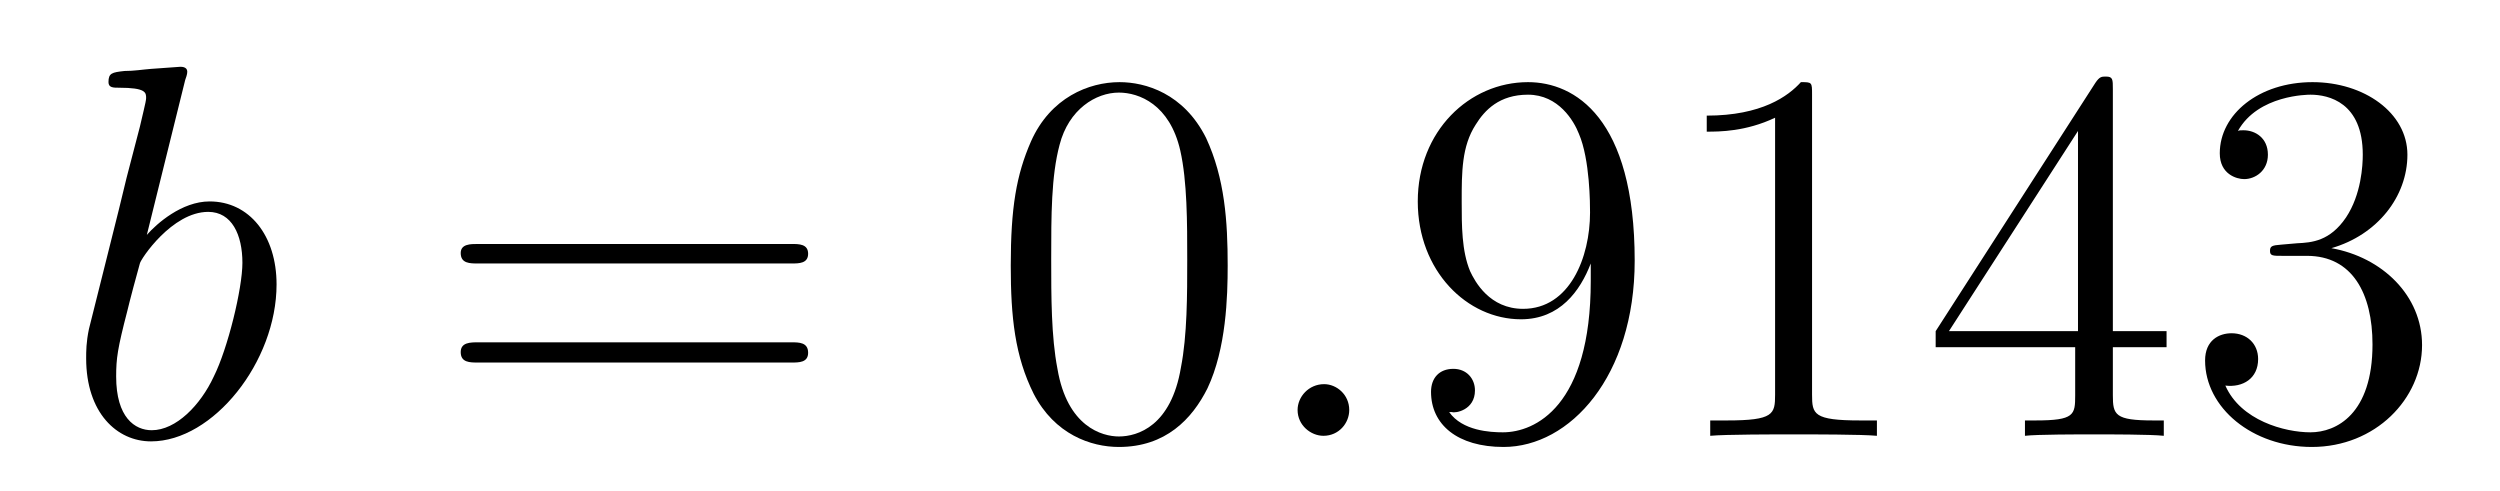 <?xml version='1.0'?>
<!-- This file was generated by dvisvgm 1.9.2 -->
<svg height='11pt' version='1.1' viewBox='0 -11 56 11' width='56pt' xmlns='http://www.w3.org/2000/svg' xmlns:xlink='http://www.w3.org/1999/xlink'>
<g id='page1'>
<g transform='matrix(1 0 0 1 -127 653)'>
<path d='M131.148 -662.207C131.164 -662.254 131.195 -662.332 131.195 -662.394C131.195 -662.504 131.07 -662.504 131.039 -662.504C131.039 -662.504 130.602 -662.473 130.383 -662.457C130.18 -662.441 130.008 -662.41 129.789 -662.41C129.508 -662.379 129.43 -662.363 129.43 -662.16C129.43 -662.035 129.539 -662.035 129.664 -662.035C130.273 -662.035 130.273 -661.926 130.273 -661.801C130.273 -661.723 130.18 -661.379 130.133 -661.16L129.836 -660.02C129.727 -659.535 129.039 -656.832 128.992 -656.629C128.93 -656.332 128.93 -656.129 128.93 -655.973C128.93 -654.754 129.617 -654.113 130.383 -654.113C131.773 -654.113 133.195 -655.895 133.195 -657.629C133.195 -658.723 132.586 -659.488 131.695 -659.488C131.07 -659.488 130.508 -658.988 130.289 -658.738L131.148 -662.207ZM130.398 -654.363C130.023 -654.363 129.602 -654.645 129.602 -655.566C129.602 -655.973 129.633 -656.191 129.852 -657.035C129.883 -657.176 130.086 -657.941 130.133 -658.098C130.148 -658.191 130.852 -659.254 131.664 -659.254C132.195 -659.254 132.43 -658.738 132.43 -658.113C132.43 -657.535 132.102 -656.191 131.789 -655.566C131.492 -654.926 130.945 -654.363 130.398 -654.363ZM133.316 -654.238' fill-rule='evenodd'/>
<path d='M144.727 -658.098C144.898 -658.098 145.102 -658.098 145.102 -658.316C145.102 -658.535 144.898 -658.535 144.727 -658.535H137.711C137.539 -658.535 137.32 -658.535 137.32 -658.332C137.32 -658.098 137.523 -658.098 137.711 -658.098H144.727ZM144.727 -655.879C144.898 -655.879 145.102 -655.879 145.102 -656.098C145.102 -656.332 144.898 -656.332 144.727 -656.332H137.711C137.539 -656.332 137.32 -656.332 137.32 -656.113C137.32 -655.879 137.523 -655.879 137.711 -655.879H144.727ZM145.797 -654.238' fill-rule='evenodd'/>
<path d='M154.5 -658.051C154.5 -659.035 154.437 -660.004 154.016 -660.91C153.516 -661.91 152.656 -662.16 152.078 -662.16C151.391 -662.16 150.531 -661.816 150.094 -660.832C149.766 -660.082 149.641 -659.348 149.641 -658.051C149.641 -656.895 149.734 -656.019 150.156 -655.176C150.625 -654.27 151.437 -653.988 152.063 -653.988C153.109 -653.988 153.703 -654.613 154.047 -655.301C154.469 -656.191 154.5 -657.363 154.5 -658.051ZM152.063 -654.223C151.688 -654.223 150.906 -654.441 150.687 -655.738C150.547 -656.457 150.547 -657.363 150.547 -658.191C150.547 -659.176 150.547 -660.051 150.734 -660.754C150.938 -661.551 151.547 -661.926 152.063 -661.926C152.516 -661.926 153.203 -661.66 153.438 -660.629C153.594 -659.941 153.594 -659.004 153.594 -658.191C153.594 -657.395 153.594 -656.488 153.453 -655.77C153.234 -654.457 152.484 -654.223 152.063 -654.223ZM155.035 -654.238' fill-rule='evenodd'/>
<path d='M157.223 -654.816C157.223 -655.16 156.941 -655.395 156.66 -655.395C156.316 -655.395 156.066 -655.113 156.066 -654.816C156.066 -654.473 156.363 -654.238 156.645 -654.238C156.988 -654.238 157.223 -654.519 157.223 -654.816ZM158.273 -654.238' fill-rule='evenodd'/>
<path d='M162.633 -657.707C162.633 -654.894 161.383 -654.316 160.664 -654.316C160.383 -654.316 159.758 -654.348 159.461 -654.77H159.523C159.602 -654.738 160.039 -654.816 160.039 -655.254C160.039 -655.52 159.852 -655.738 159.555 -655.738C159.242 -655.738 159.055 -655.535 159.055 -655.223C159.055 -654.488 159.648 -653.988 160.68 -653.988C162.164 -653.988 163.617 -655.566 163.617 -658.16C163.617 -661.363 162.273 -662.16 161.227 -662.16C159.914 -662.16 158.758 -661.066 158.758 -659.488C158.758 -657.926 159.867 -656.848 161.07 -656.848C161.945 -656.848 162.398 -657.488 162.633 -658.098V-657.707ZM161.117 -657.082C160.367 -657.082 160.039 -657.691 159.93 -657.926C159.742 -658.379 159.742 -658.941 159.742 -659.488C159.742 -660.144 159.742 -660.723 160.055 -661.207C160.258 -661.535 160.586 -661.879 161.227 -661.879C161.914 -661.879 162.258 -661.285 162.367 -661.004C162.617 -660.426 162.617 -659.41 162.617 -659.238C162.617 -658.238 162.164 -657.082 161.117 -657.082ZM167.59 -661.879C167.59 -662.16 167.59 -662.16 167.34 -662.16C167.059 -661.848 166.465 -661.41 165.231 -661.41V-661.051C165.512 -661.051 166.105 -661.051 166.762 -661.363V-655.16C166.762 -654.723 166.731 -654.582 165.684 -654.582H165.309V-654.238C165.637 -654.27 166.793 -654.27 167.184 -654.27C167.574 -654.27 168.715 -654.27 169.043 -654.238V-654.582H168.668C167.621 -654.582 167.59 -654.723 167.59 -655.16V-661.879ZM174.328 -662.004C174.328 -662.223 174.328 -662.285 174.172 -662.285C174.078 -662.285 174.031 -662.285 173.937 -662.145L170.359 -656.582V-656.223H173.484V-655.145C173.484 -654.707 173.469 -654.582 172.594 -654.582H172.359V-654.238C172.625 -654.27 173.578 -654.27 173.906 -654.27C174.234 -654.27 175.188 -654.27 175.469 -654.238V-654.582H175.234C174.375 -654.582 174.328 -654.707 174.328 -655.145V-656.223H175.531V-656.582H174.328V-662.004ZM173.547 -661.066V-656.582H170.656L173.547 -661.066ZM178.098 -658.52C177.894 -658.504 177.848 -658.488 177.848 -658.379C177.848 -658.269 177.91 -658.269 178.129 -658.269H178.676C179.691 -658.269 180.144 -657.426 180.144 -656.285C180.144 -654.723 179.332 -654.316 178.754 -654.316S177.191 -654.582 176.848 -655.363C177.238 -655.316 177.582 -655.52 177.582 -655.957C177.582 -656.301 177.332 -656.535 176.988 -656.535C176.707 -656.535 176.394 -656.379 176.394 -655.926C176.394 -654.863 177.457 -653.988 178.785 -653.988C180.207 -653.988 181.254 -655.066 181.254 -656.27C181.254 -657.379 180.363 -658.238 179.223 -658.441C180.254 -658.738 180.926 -659.598 180.926 -660.535C180.926 -661.473 179.957 -662.16 178.801 -662.16C177.598 -662.16 176.723 -661.441 176.723 -660.566C176.723 -660.098 177.098 -659.988 177.27 -659.988C177.519 -659.988 177.801 -660.176 177.801 -660.535C177.801 -660.91 177.519 -661.082 177.254 -661.082C177.191 -661.082 177.16 -661.082 177.129 -661.066C177.582 -661.879 178.707 -661.879 178.754 -661.879C179.16 -661.879 179.926 -661.707 179.926 -660.535C179.926 -660.301 179.895 -659.645 179.551 -659.129C179.191 -658.598 178.785 -658.566 178.457 -658.551L178.098 -658.52ZM181.789 -654.238' fill-rule='evenodd'/>
</g>
</g>
</svg>
